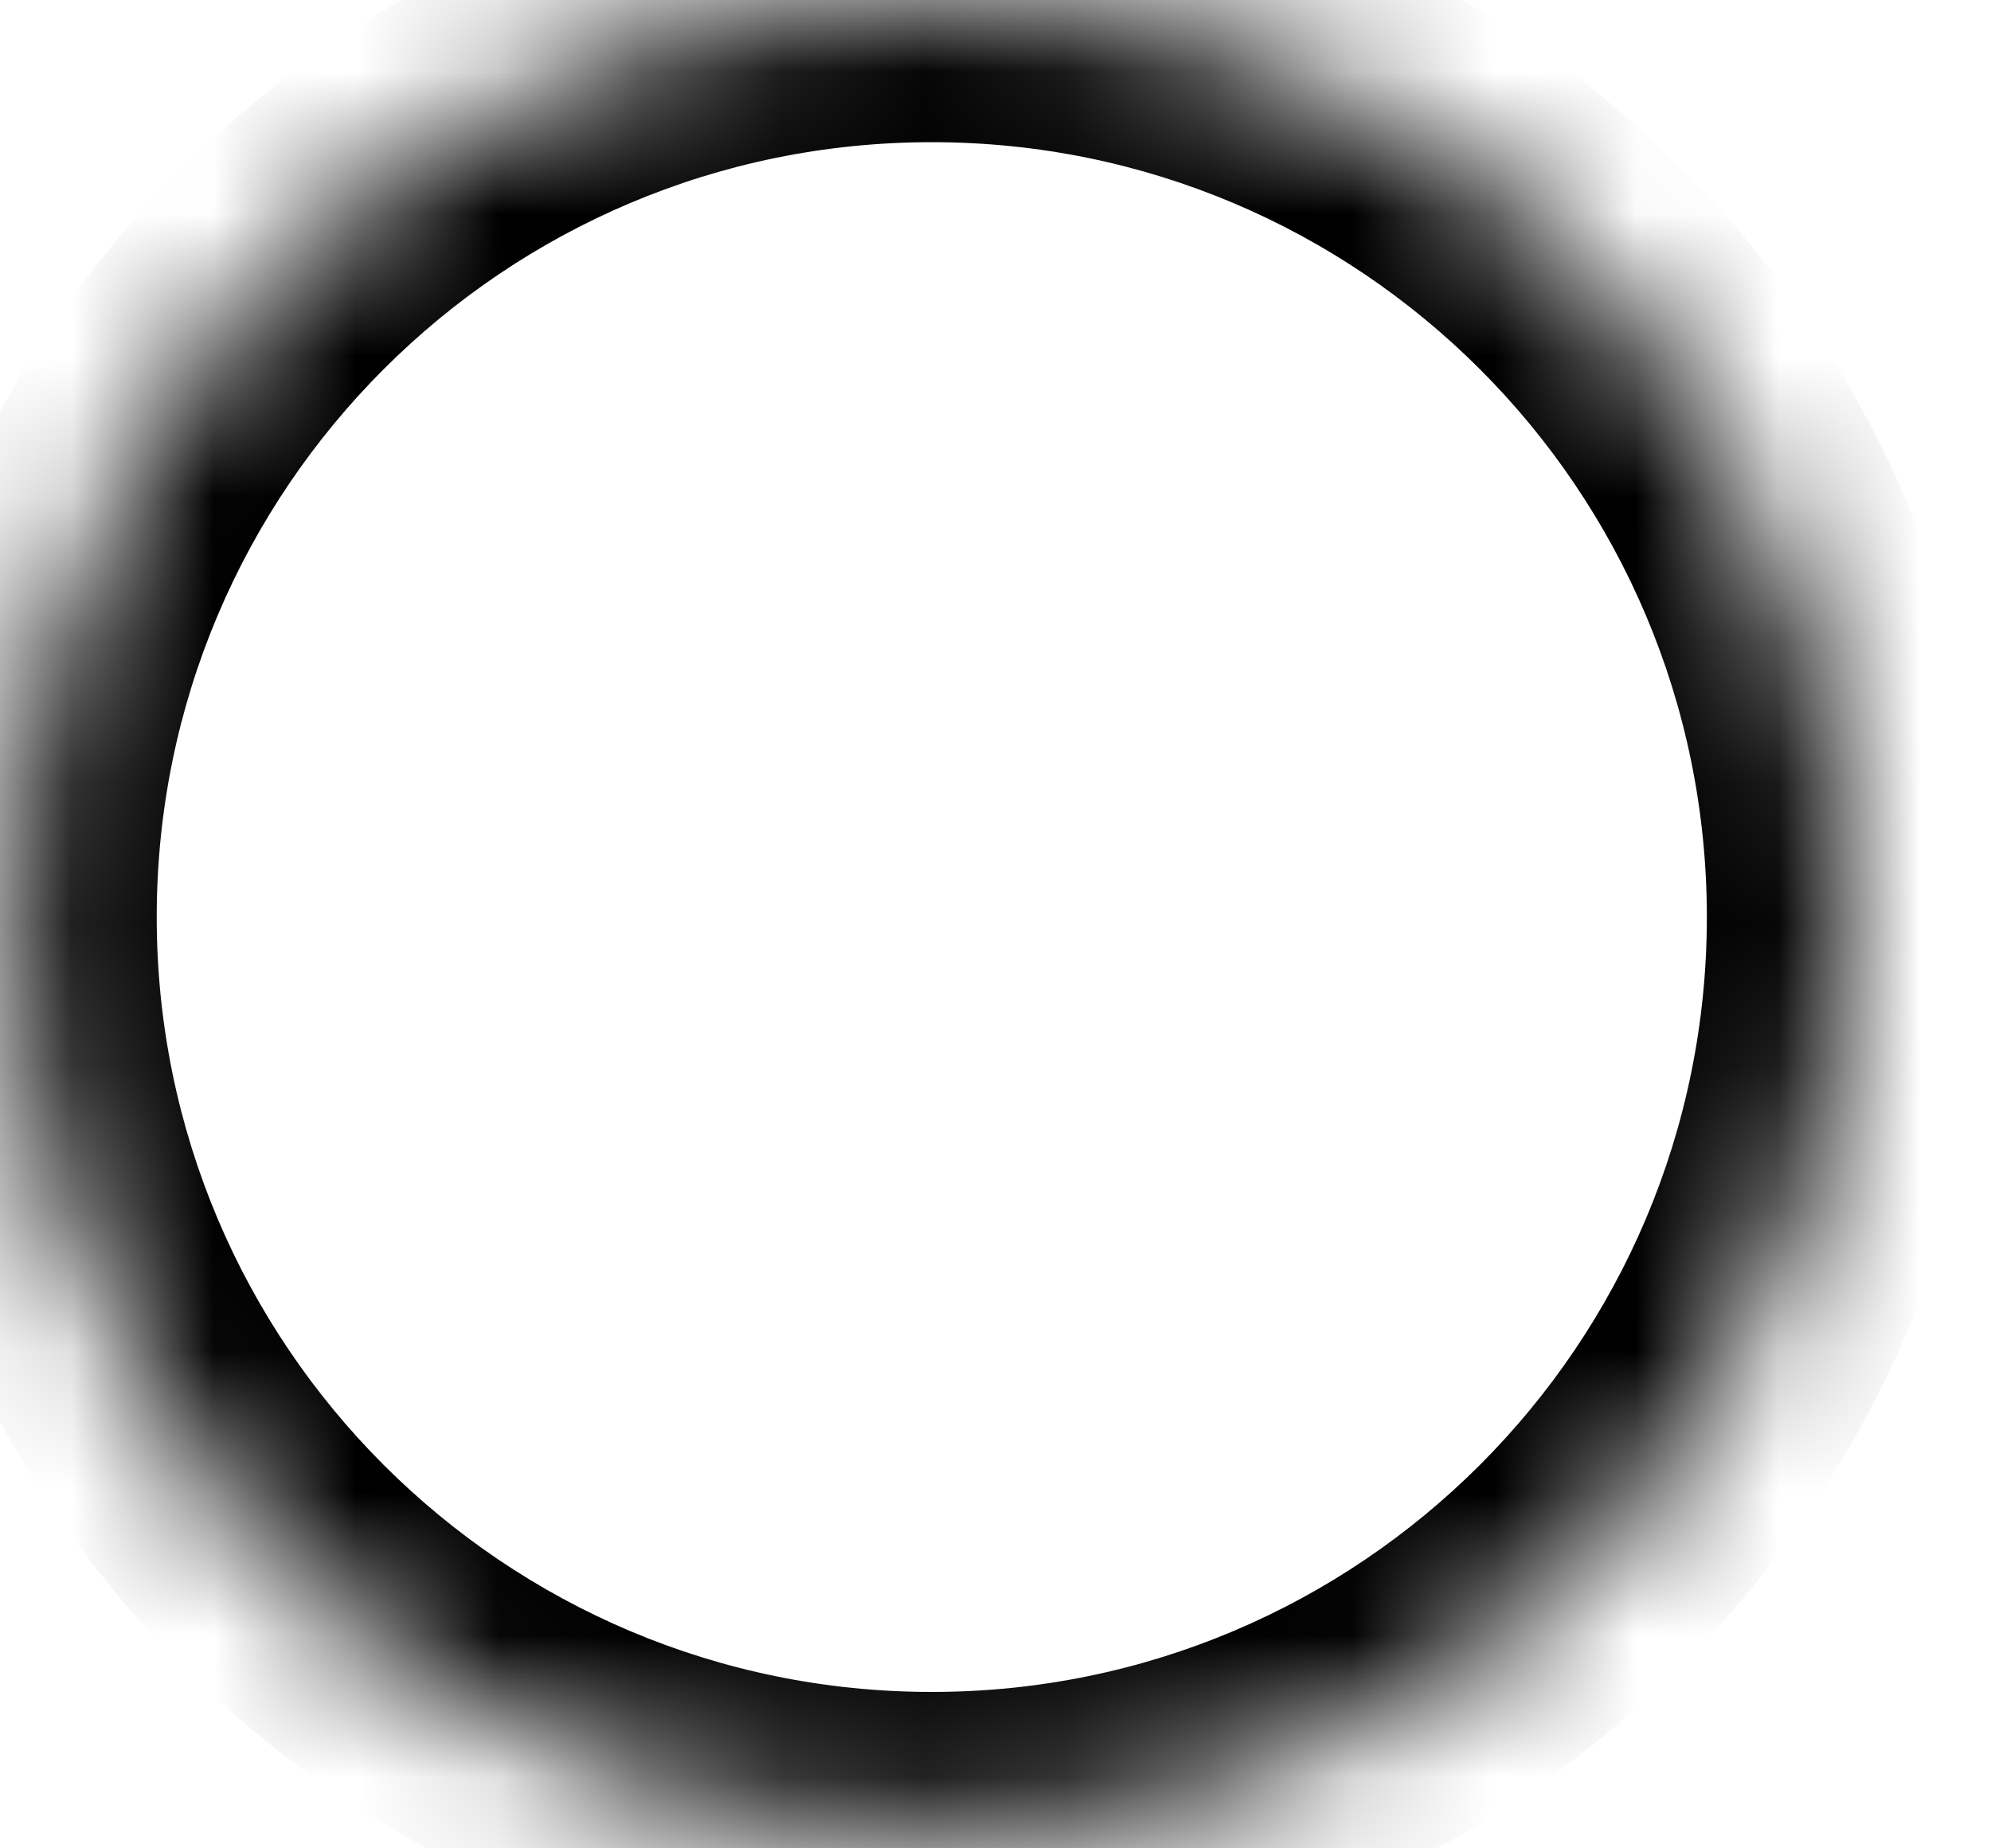 <svg width="14" height="13" viewBox="0 0 14 13" fill="none" xmlns="http://www.w3.org/2000/svg">
<mask id="path-1-inside-1_922_726" fill="white">
<path d="M13.002 6.45C13.002 10.012 10.114 12.9 6.552 12.9C2.989 12.9 0.102 10.012 0.102 6.45C0.102 2.888 2.989 0 6.552 0C10.114 0 13.002 2.888 13.002 6.45Z"/>
</mask>
<path d="M12.002 6.45C12.002 9.46 9.562 11.9 6.552 11.9V13.9C10.666 13.9 14.002 10.565 14.002 6.45H12.002ZM6.552 11.9C3.542 11.9 1.102 9.46 1.102 6.45H-0.898C-0.898 10.565 2.437 13.9 6.552 13.9V11.9ZM1.102 6.45C1.102 3.44 3.542 1 6.552 1V-1C2.437 -1 -0.898 2.335 -0.898 6.45H1.102ZM6.552 1C9.562 1 12.002 3.44 12.002 6.45H14.002C14.002 2.335 10.666 -1 6.552 -1V1Z" fill="black" mask="url(#path-1-inside-1_922_726)"/>
</svg>
